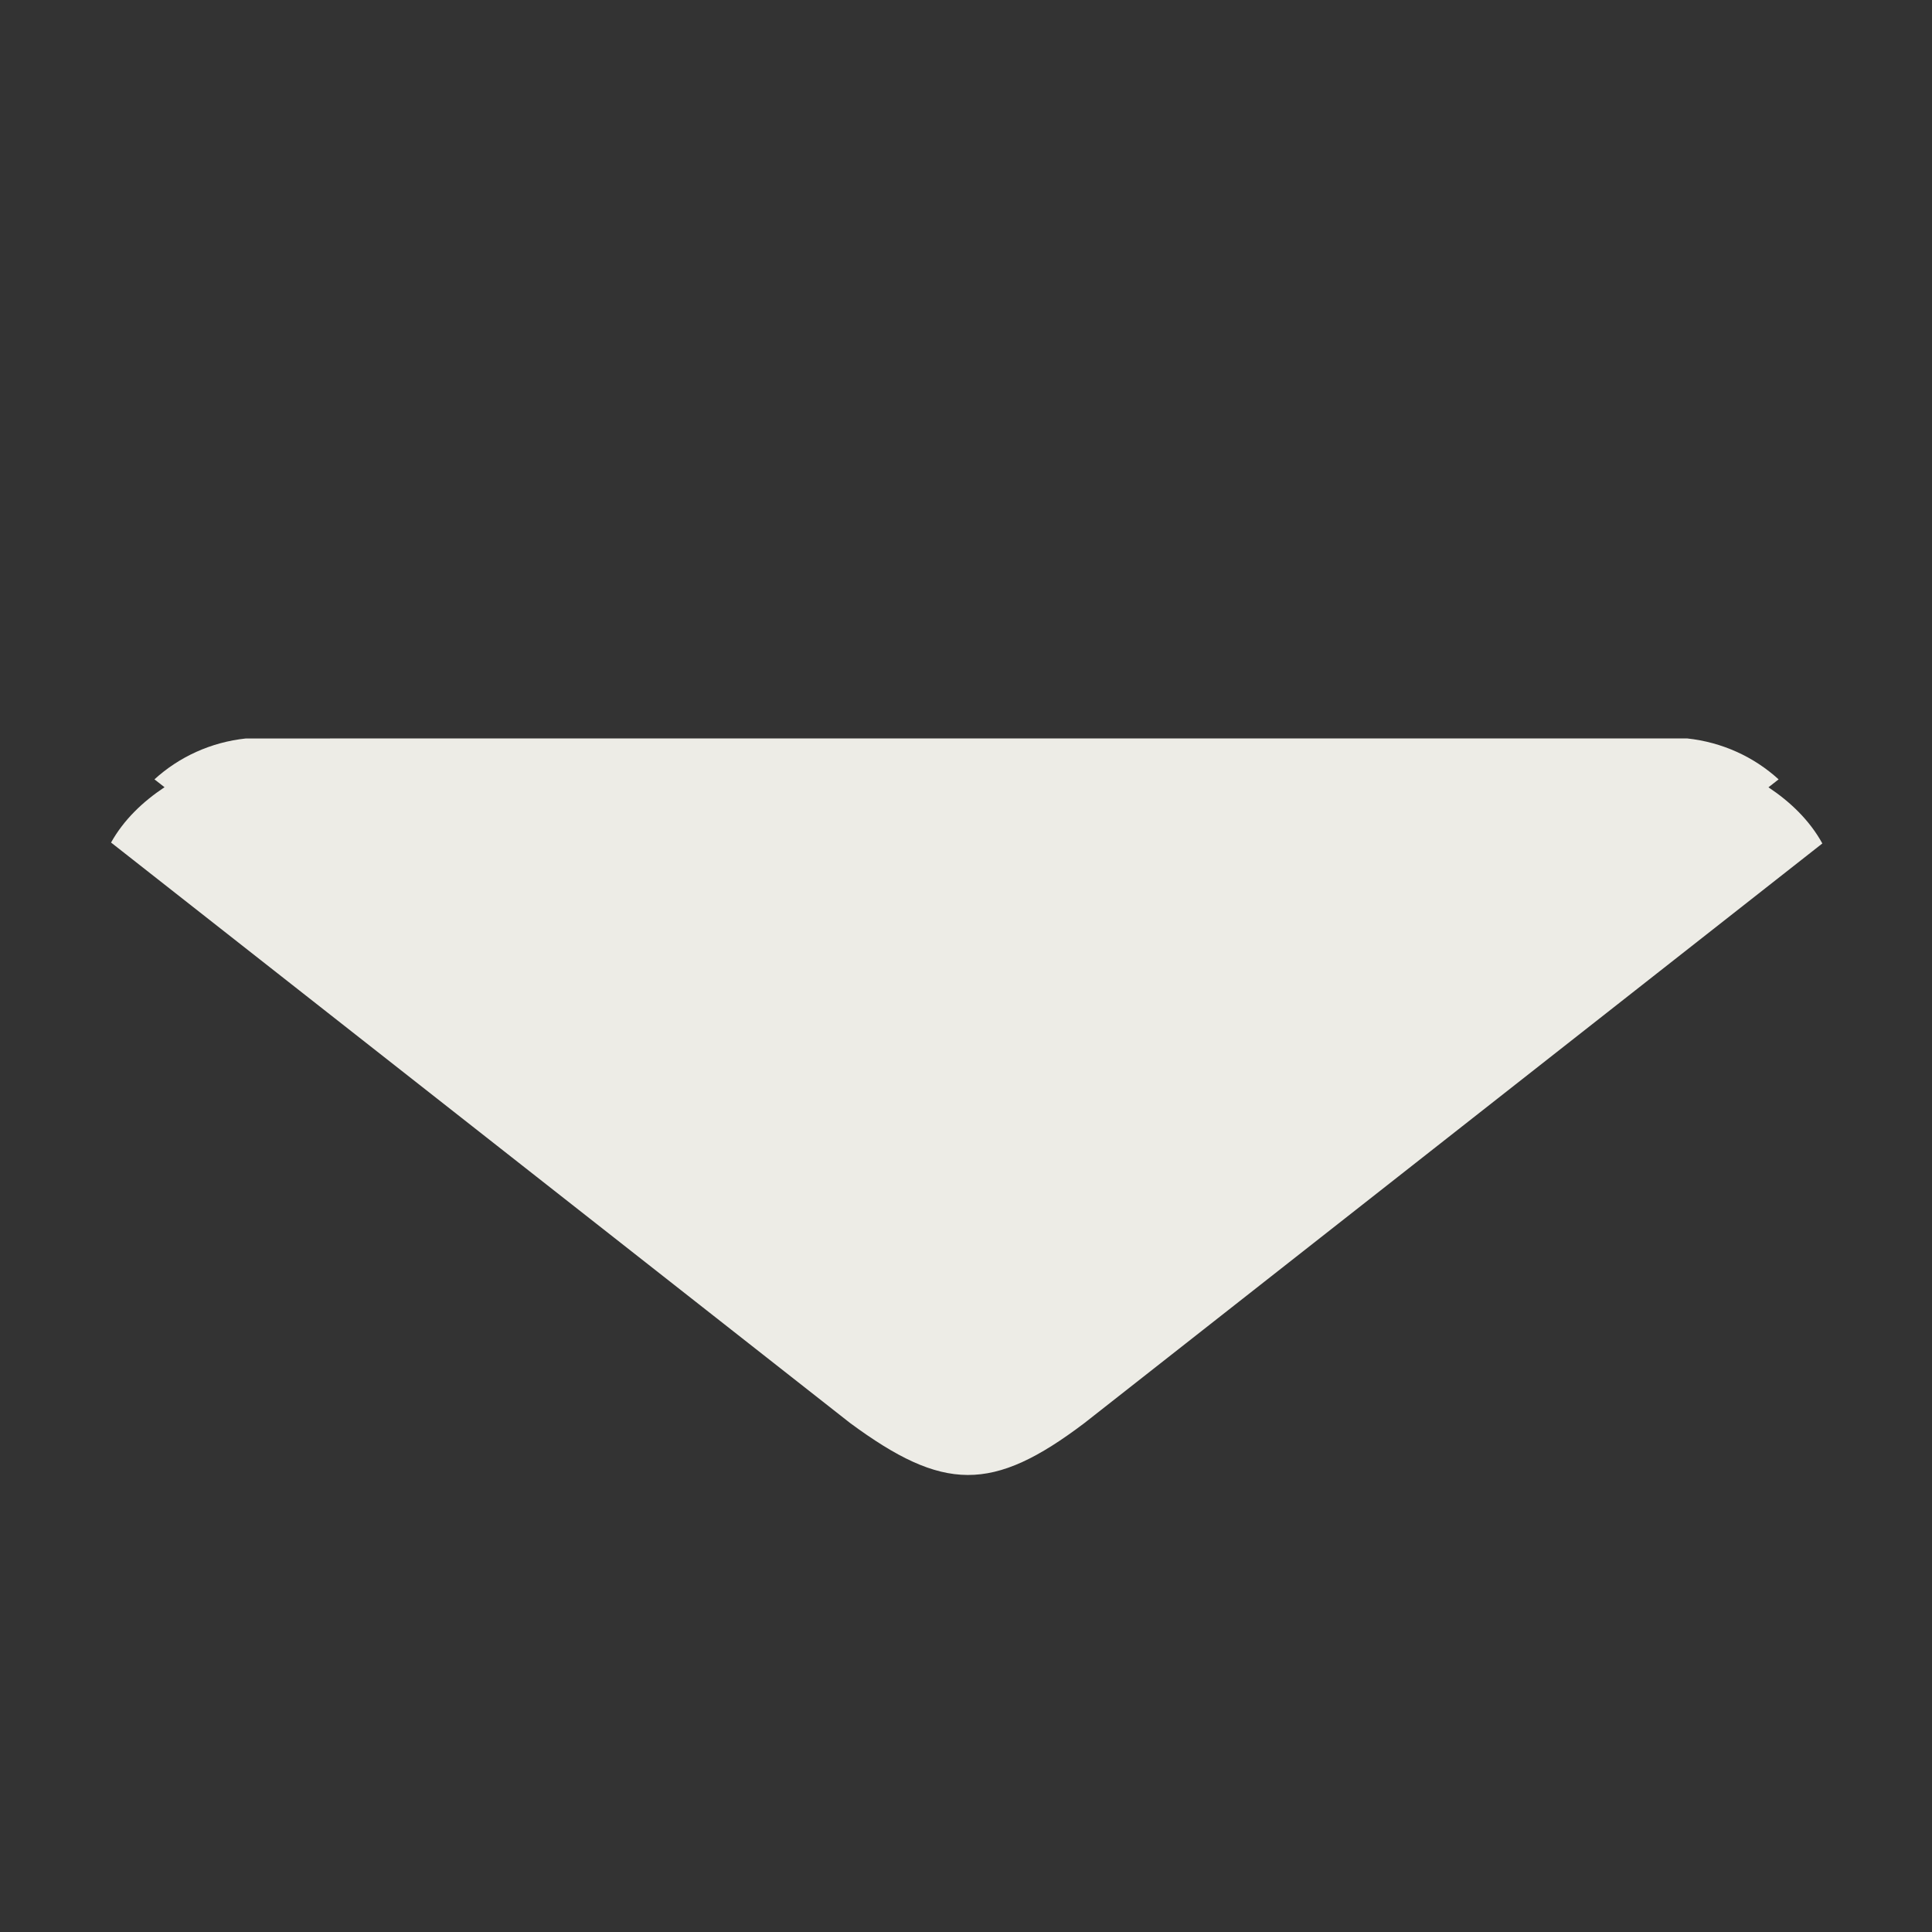 <?xml version="1.0" encoding="iso-8859-1"?>
<!-- Generator: Adobe Illustrator 18.1.1, SVG Export Plug-In . SVG Version: 6.00 Build 0)  -->
<!DOCTYPE svg PUBLIC "-//W3C//DTD SVG 1.1//EN" "http://www.w3.org/Graphics/SVG/1.1/DTD/svg11.dtd">
<svg version="1.1" xmlns="http://www.w3.org/2000/svg" xmlns:xlink="http://www.w3.org/1999/xlink" x="0px" y="0px"
	 viewBox="0 0 512 512" enable-background="new 0 0 512 512" xml:space="preserve">
<rect x="0" y="0" width="512" height="512" fill="#333333" stroke="none"/>
<g id="Layer_4">
	<path fill="#EDECE6" d="M29.429,223.281l195.83,153.814c24.716,18.239,37.717,18.527,62.159,0l195.522-153.57
		c-3.392-6.149-8.471-11.007-14.278-14.881l2.69-2.108c-6.564-5.975-14.954-9.849-24.268-10.849l-381.911,0.013
		c-9.287,0.987-17.691,4.874-24.241,10.836l2.67,2.081C37.859,212.438,32.828,217.212,29.429,223.281z"/>
</g>
<g id="Layer_1">
</g>
</svg>
